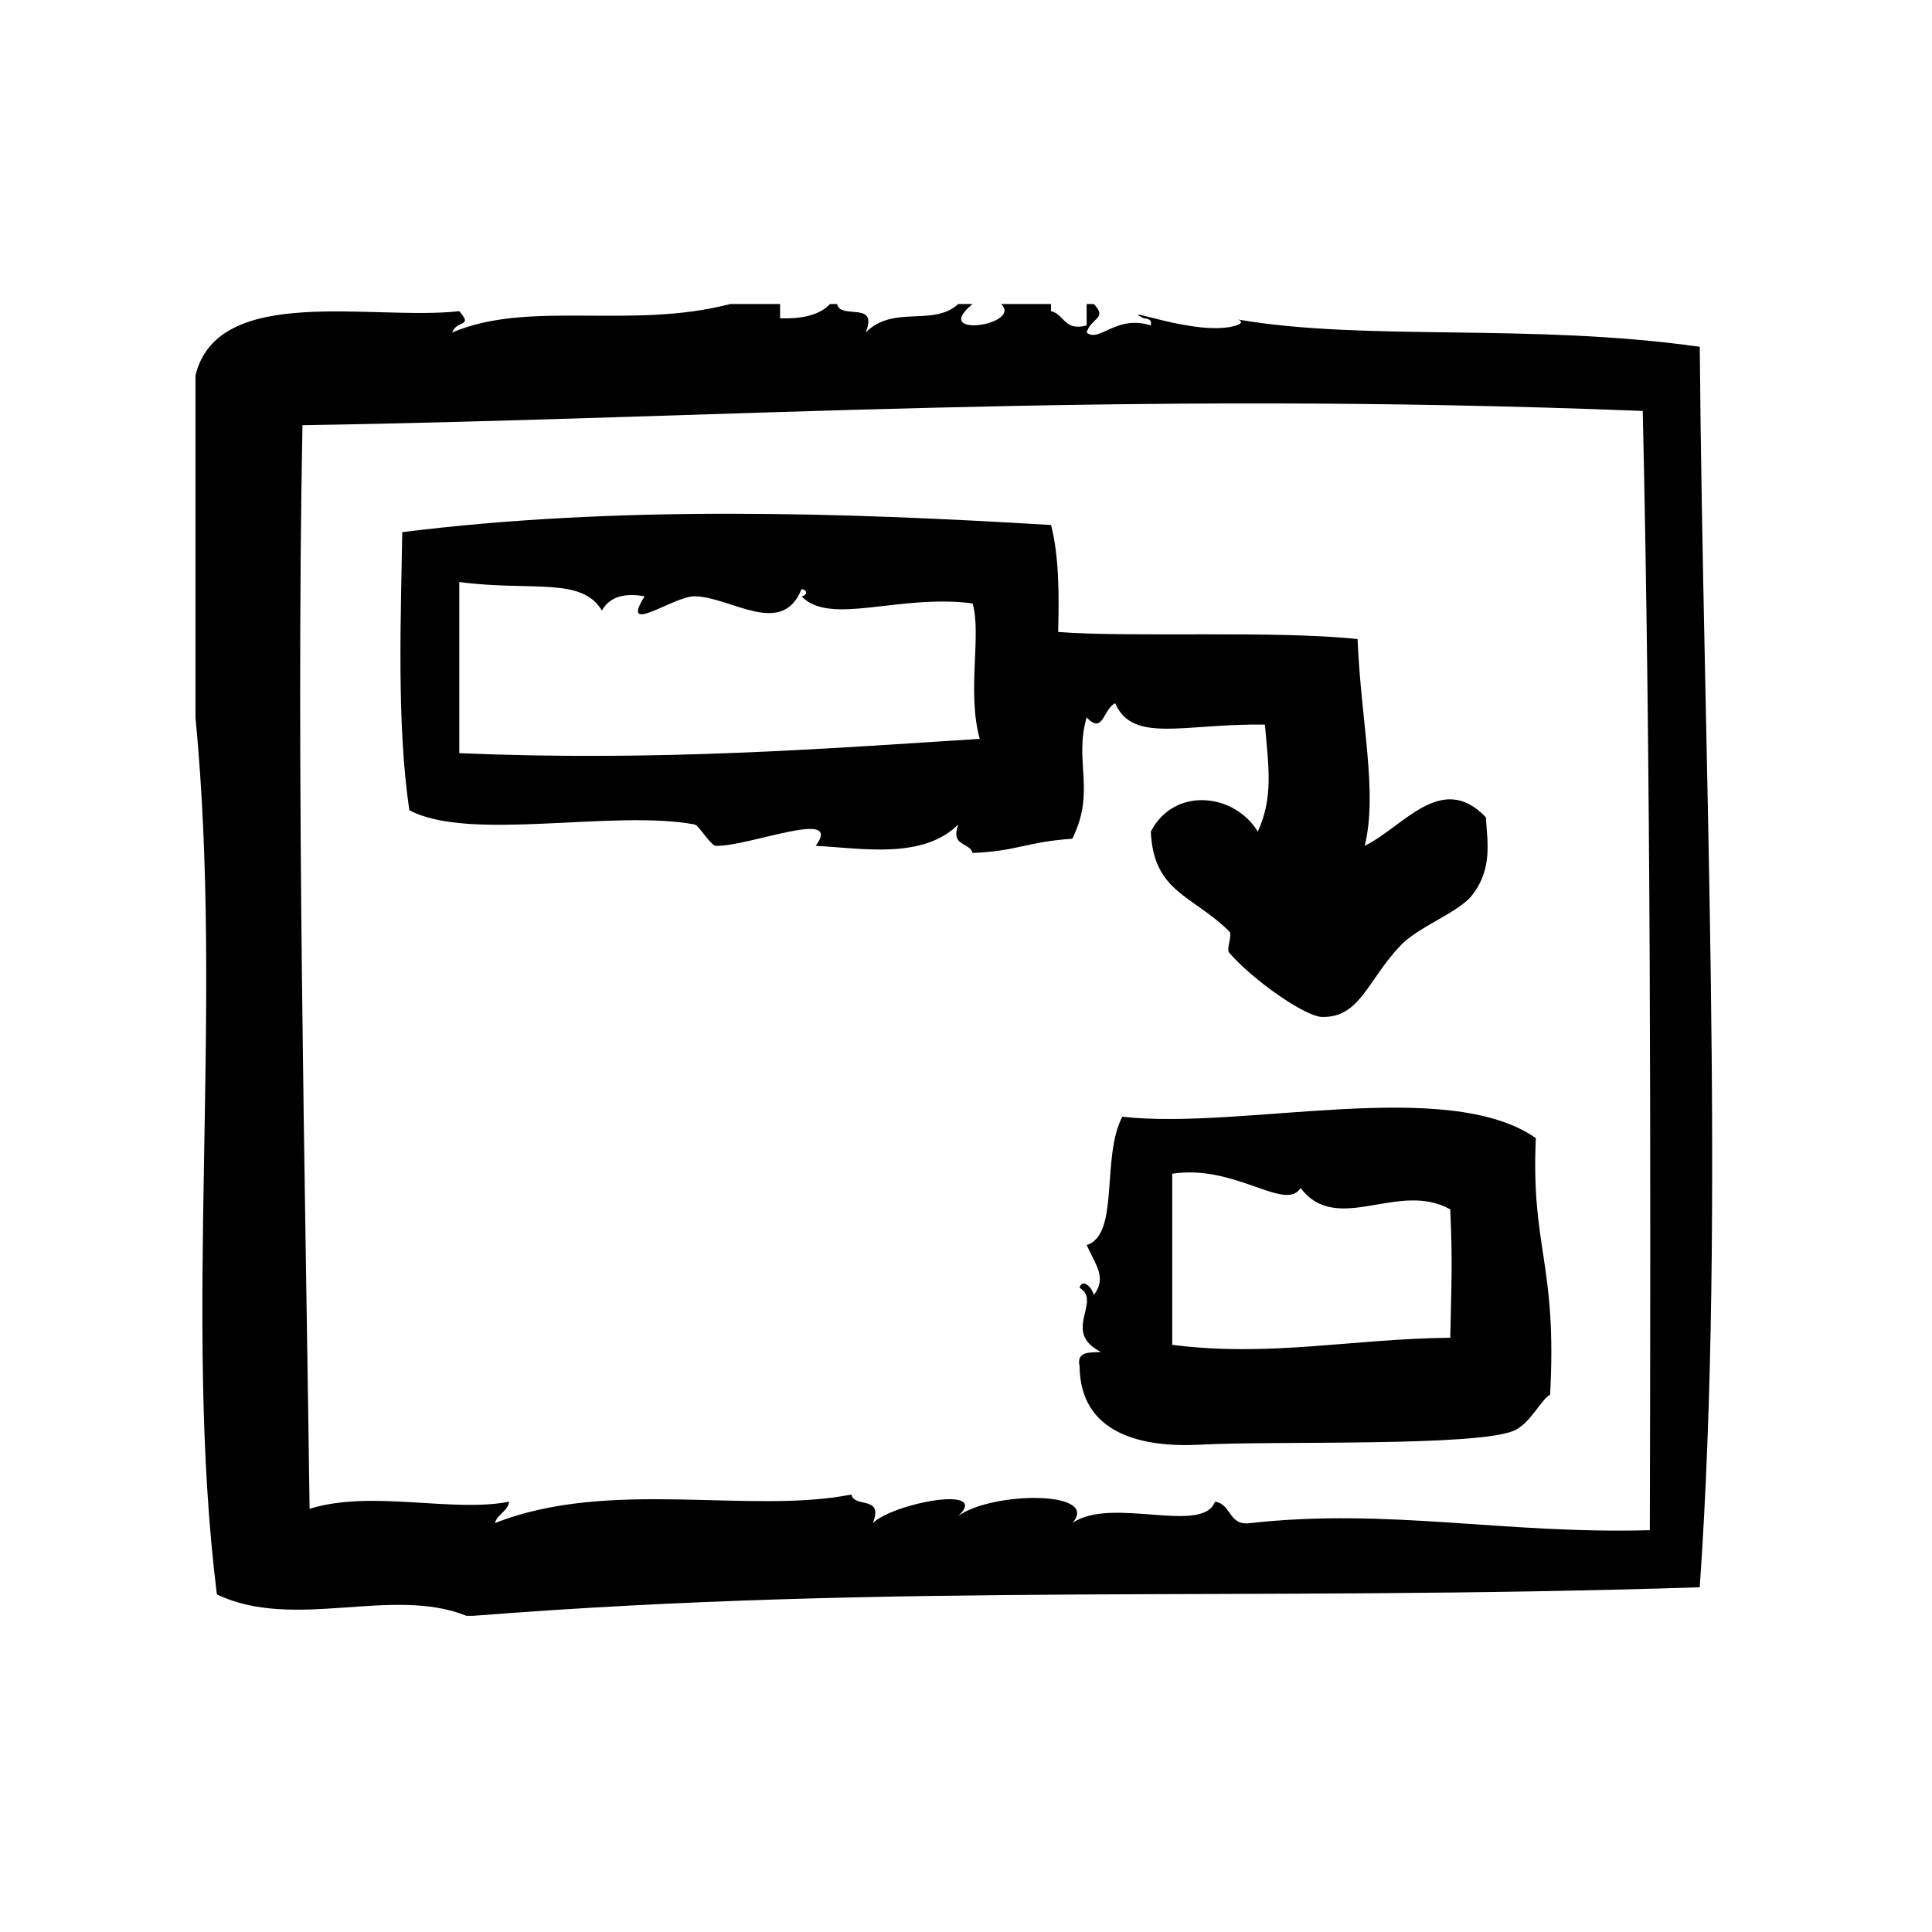 <?xml version="1.0" encoding="UTF-8"?>
<!-- Uploaded to: ICON Repo, www.svgrepo.com, Generator: ICON Repo Mixer Tools -->
<svg fill="#000000" width="800px" height="800px" version="1.1" viewBox="144 144 512 512" xmlns="http://www.w3.org/2000/svg">
 <g fill-rule="evenodd">
  <path d="m594.45 235.9c-45.004-6.336-88.199-1.379-122.36-7.219 0.984 0.355 1.324 0.953-0.441 1.559-10.141 3.227-31.977-5.707-24.562-1.891 1.148 0.109 2.234 0.285 1.891 1.891-9.266-2.938-13.641 4.691-17.004 1.891 1.055-3.848 5.684-3.707 1.891-7.559h-1.891v5.668c-6.031 1.621-5.84-2.977-9.445-3.777v-1.891h-13.227c5.801 5.582-18.926 9.242-7.559 0h-3.777c-6.762 6.125-17.184 0.094-24.562 7.559 3.519-8.551-6.793-3.281-7.559-7.559h-1.891c-2.746 2.922-7.367 3.969-13.227 3.777v-3.777h-13.227c-26.363 6.863-53.34-1.188-73.684 7.559 1.418-3.566 5.637-1.316 1.891-5.668-22.797 2.59-63.945-7.438-69.902 17.004v90.688c7.59 78.383-3.457 158.75 5.668 232.38 20.402 9.777 46.414-2.297 66.125 5.668h1.891c112.14-8.832 204.6-3.684 324.96-7.559 6.957-99.727 0.875-219.99 0.008-328.75zm-13.227 313.62c-38.73 1.07-69.125-5.945-105.8-1.891-5.926 0.898-4.992-5.086-9.438-5.668-3.273 8.855-27.582-1.543-37.793 5.668 7.574-8.66-21.246-8.422-30.219-1.883 8.621-8.172-16.895-3.566-22.672 1.883 2.984-7.383-4.902-3.906-5.668-7.559-27.152 5.328-64.109-4.394-94.465 7.559 0.66-2.473 3.32-2.969 3.777-5.668-15.113 2.984-36.457-3.234-52.898 1.891-1.117-84.41-3.66-195.23-1.891-287.17 111.7-1.777 215.1-9.305 355.19-3.777 2.133 93.762 2.141 195.46 1.879 296.62z"/>
  <path d="m431.98 334.14c4.434 4.606 4.227-2.109 7.559-3.777 4.637 10.793 18.43 5.312 39.676 5.668 0.906 10.793 2.356 19.199-1.891 28.34-6.328-10.328-22.246-11.848-28.34 0 0.691 16.113 11.051 16.84 20.781 26.449 0.969 0.953-0.891 4.629 0 5.668 6.312 7.289 20.074 16.895 24.562 17.012 10.086 0.234 11.996-9.598 20.781-18.895 4.731-5 15.328-8.754 18.895-13.227 5.691-7.125 4.102-14.461 3.777-20.781-11.77-12.328-21.852 2.551-32.117 7.559 3.504-14.312-0.984-32.652-1.891-54.789-21.727-2.356-59.992-0.379-79.352-1.891 0.285-10.359 0.195-20.355-1.891-28.34-55.176-3.352-115.02-5.242-171.93 1.891-0.316 21.316-1.551 50.875 1.891 73.684 15.832 8.484 53.938-0.242 75.57 3.777 1.148 0.211 4.281 5.637 5.668 5.668 8.824 0.211 33.906-10.18 26.449 0 12.004 0.598 28.316 3.731 37.785-5.668-2.164 5.945 2.961 4.59 3.777 7.559 12.113-0.52 14.004-2.906 26.441-3.777 6.285-12.746 0.359-20.305 3.793-32.129zm-166.26 9.445v-45.344c19.16 2.535 32.418-1.48 37.785 7.559 1.828-3.203 5.219-4.856 11.336-3.777-6.816 10.754 7.621-0.047 13.227 0 9.508 0.078 23.145 11.133 28.34-1.891 2.141 0.355 1.047 1.898 0 1.891 7.543 7.949 26.008-0.699 45.344 1.891 2.402 8.203-1.551 23.594 1.891 35.895-39.617 2.496-85.242 6.062-137.92 3.777z"/>
  <path d="m551.01 445.61c-23.496-16.438-77.777-2.062-109.58-5.668-5.66 10.676-0.645 31.277-9.445 34.008 2.527 5.551 5.336 8.738 1.891 13.227-0.457-2.055-3.117-4.535-3.777-1.891 6.078 3.566-4.922 11.684 5.676 17.004-2.977 0.18-6.559-0.25-5.676 3.777 0.172 17.957 16.531 21.633 32.117 20.781 19.438-1.062 73.438 0.629 83.137-3.769 4.258-1.945 7.242-8.461 9.438-9.445 1.895-34.852-5.09-38.77-3.781-68.023zm-22.672 52.906c-26.262 0.285-47.68 5.188-73.684 1.883v-45.344c16.609-2.598 30 10.227 34.008 3.777 9.699 12.754 25.914-2.078 39.676 5.668 0.629 14.77 0.309 18.777 0 34.016z"/>
 </g>
</svg>